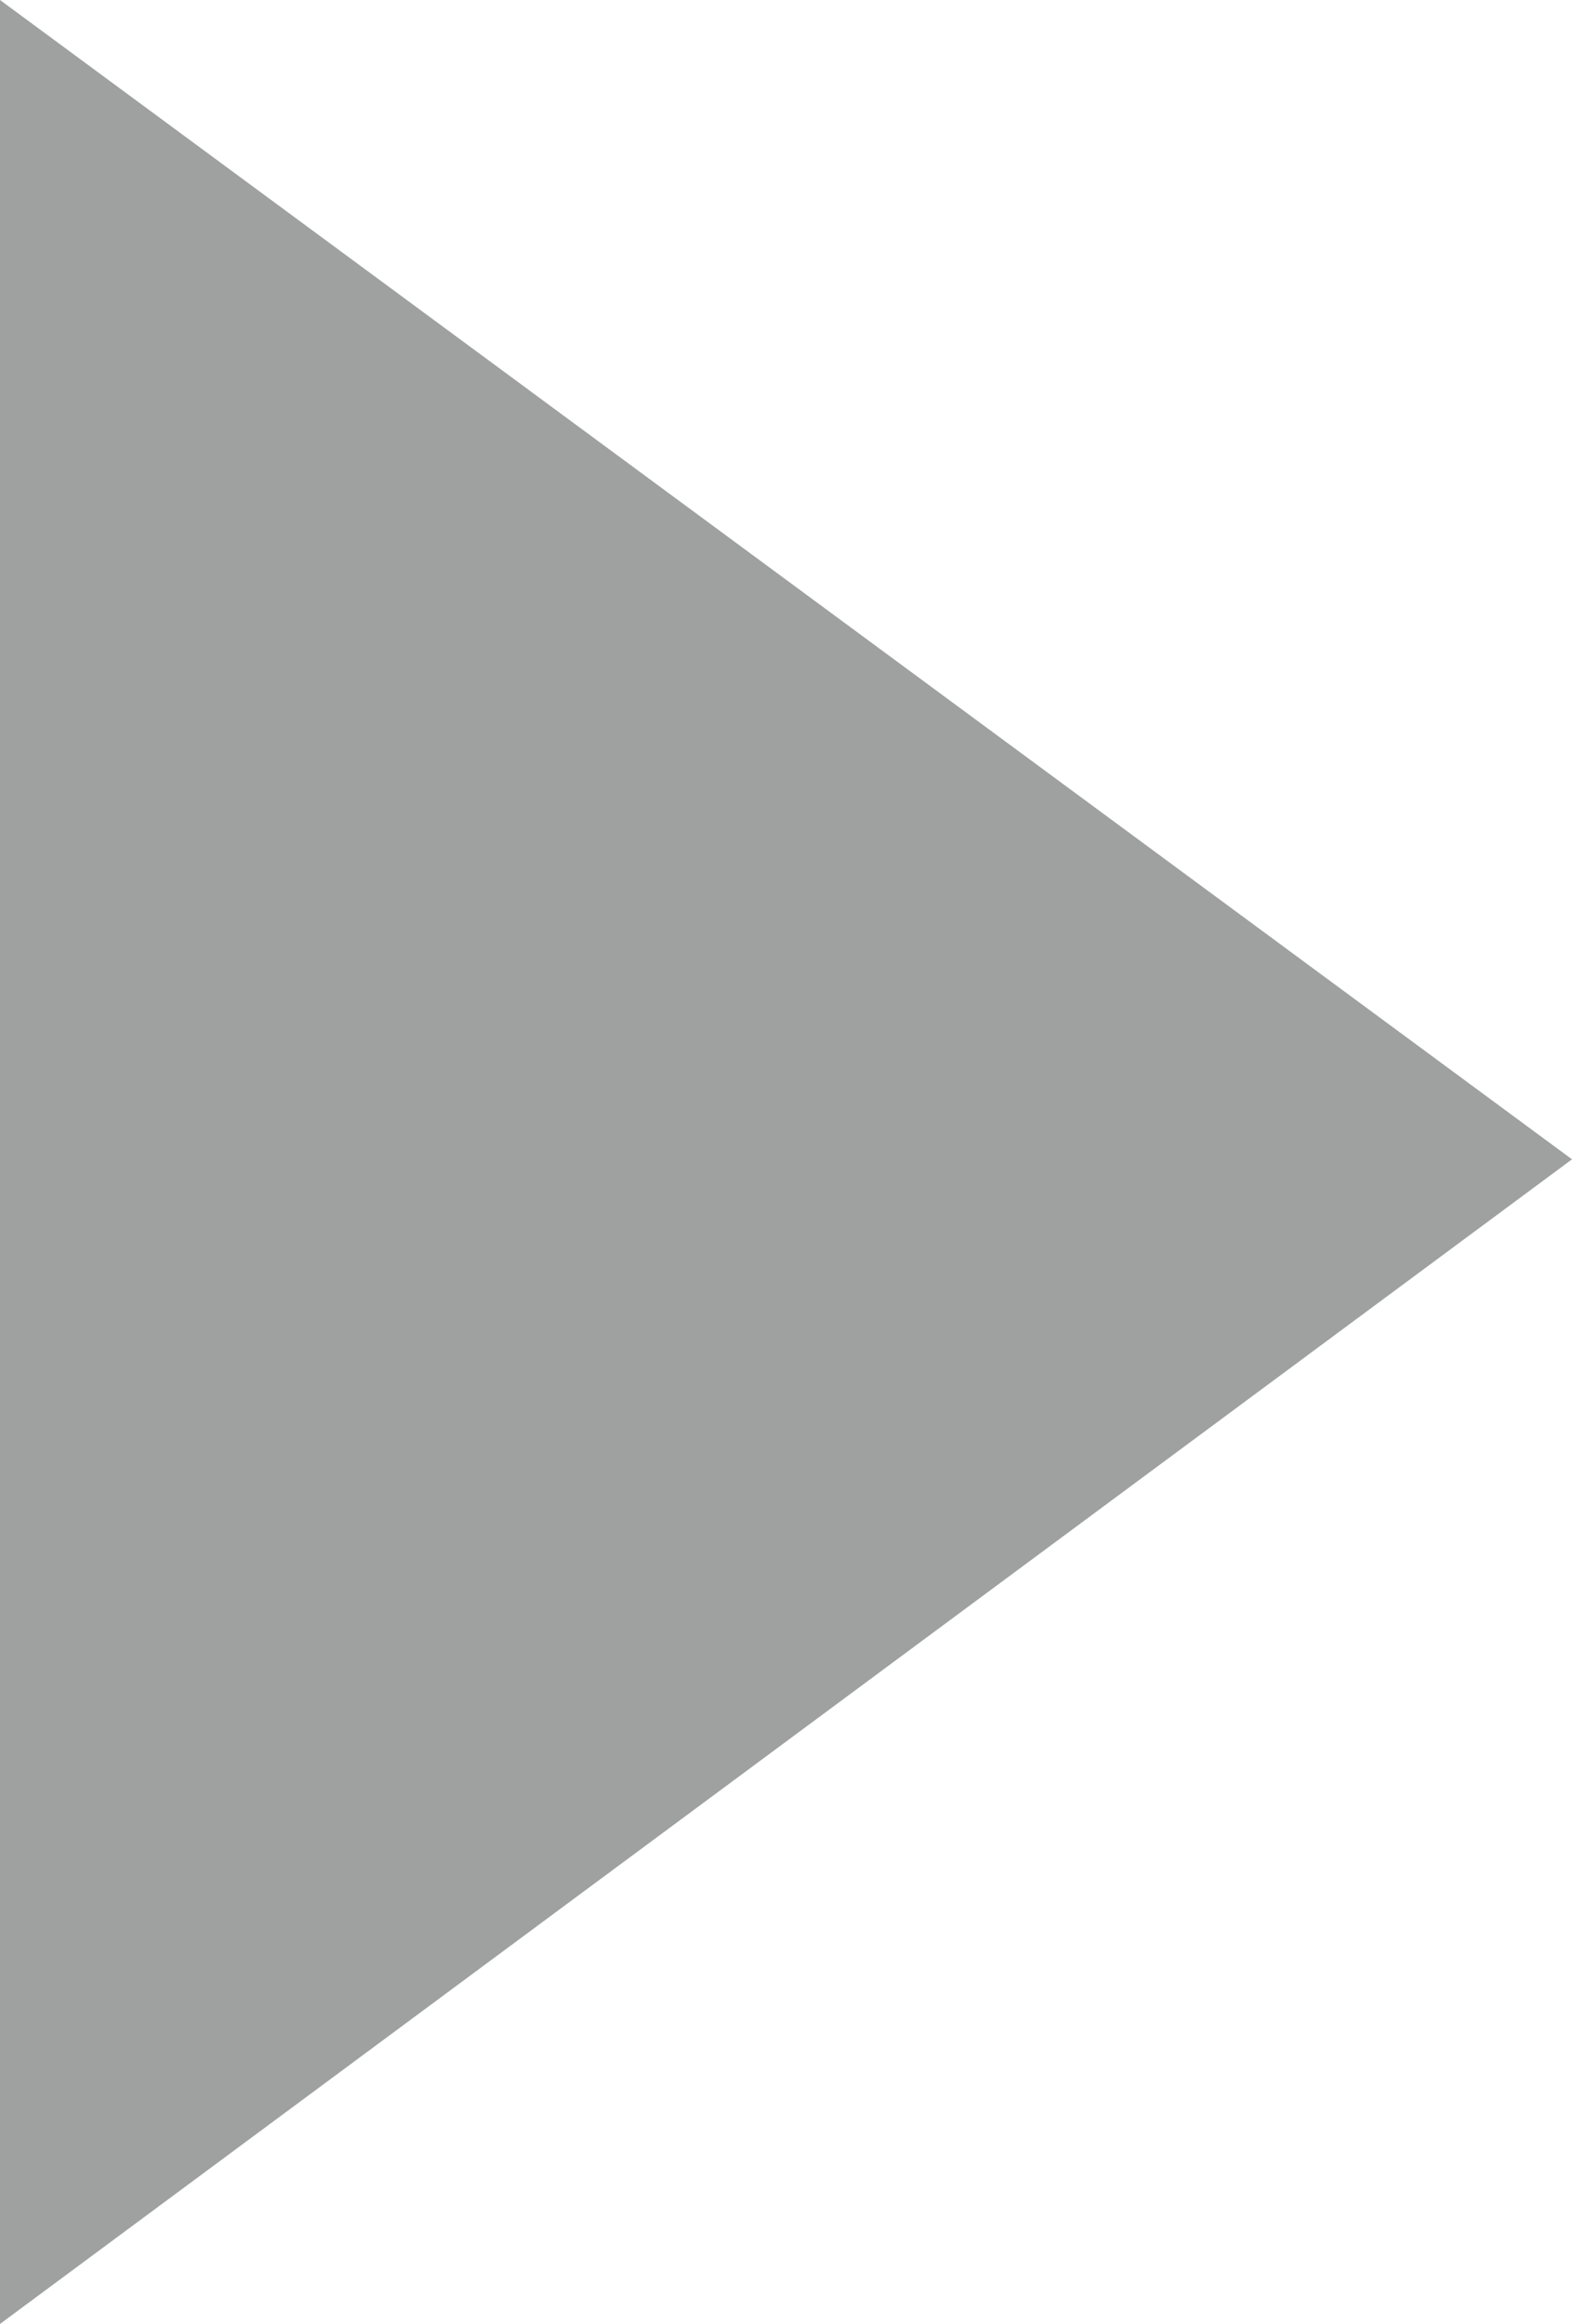 <?xml version="1.0" encoding="UTF-8"?><svg id="_レイヤー_2" xmlns="http://www.w3.org/2000/svg" viewBox="0 0 29.73 43.94"><defs><style>.cls-1{fill:#9fa0a0;}</style></defs><g id="Main"><path class="cls-1" d="M0,0L29.73,21.92,0,43.94V0Z"/></g></svg>
